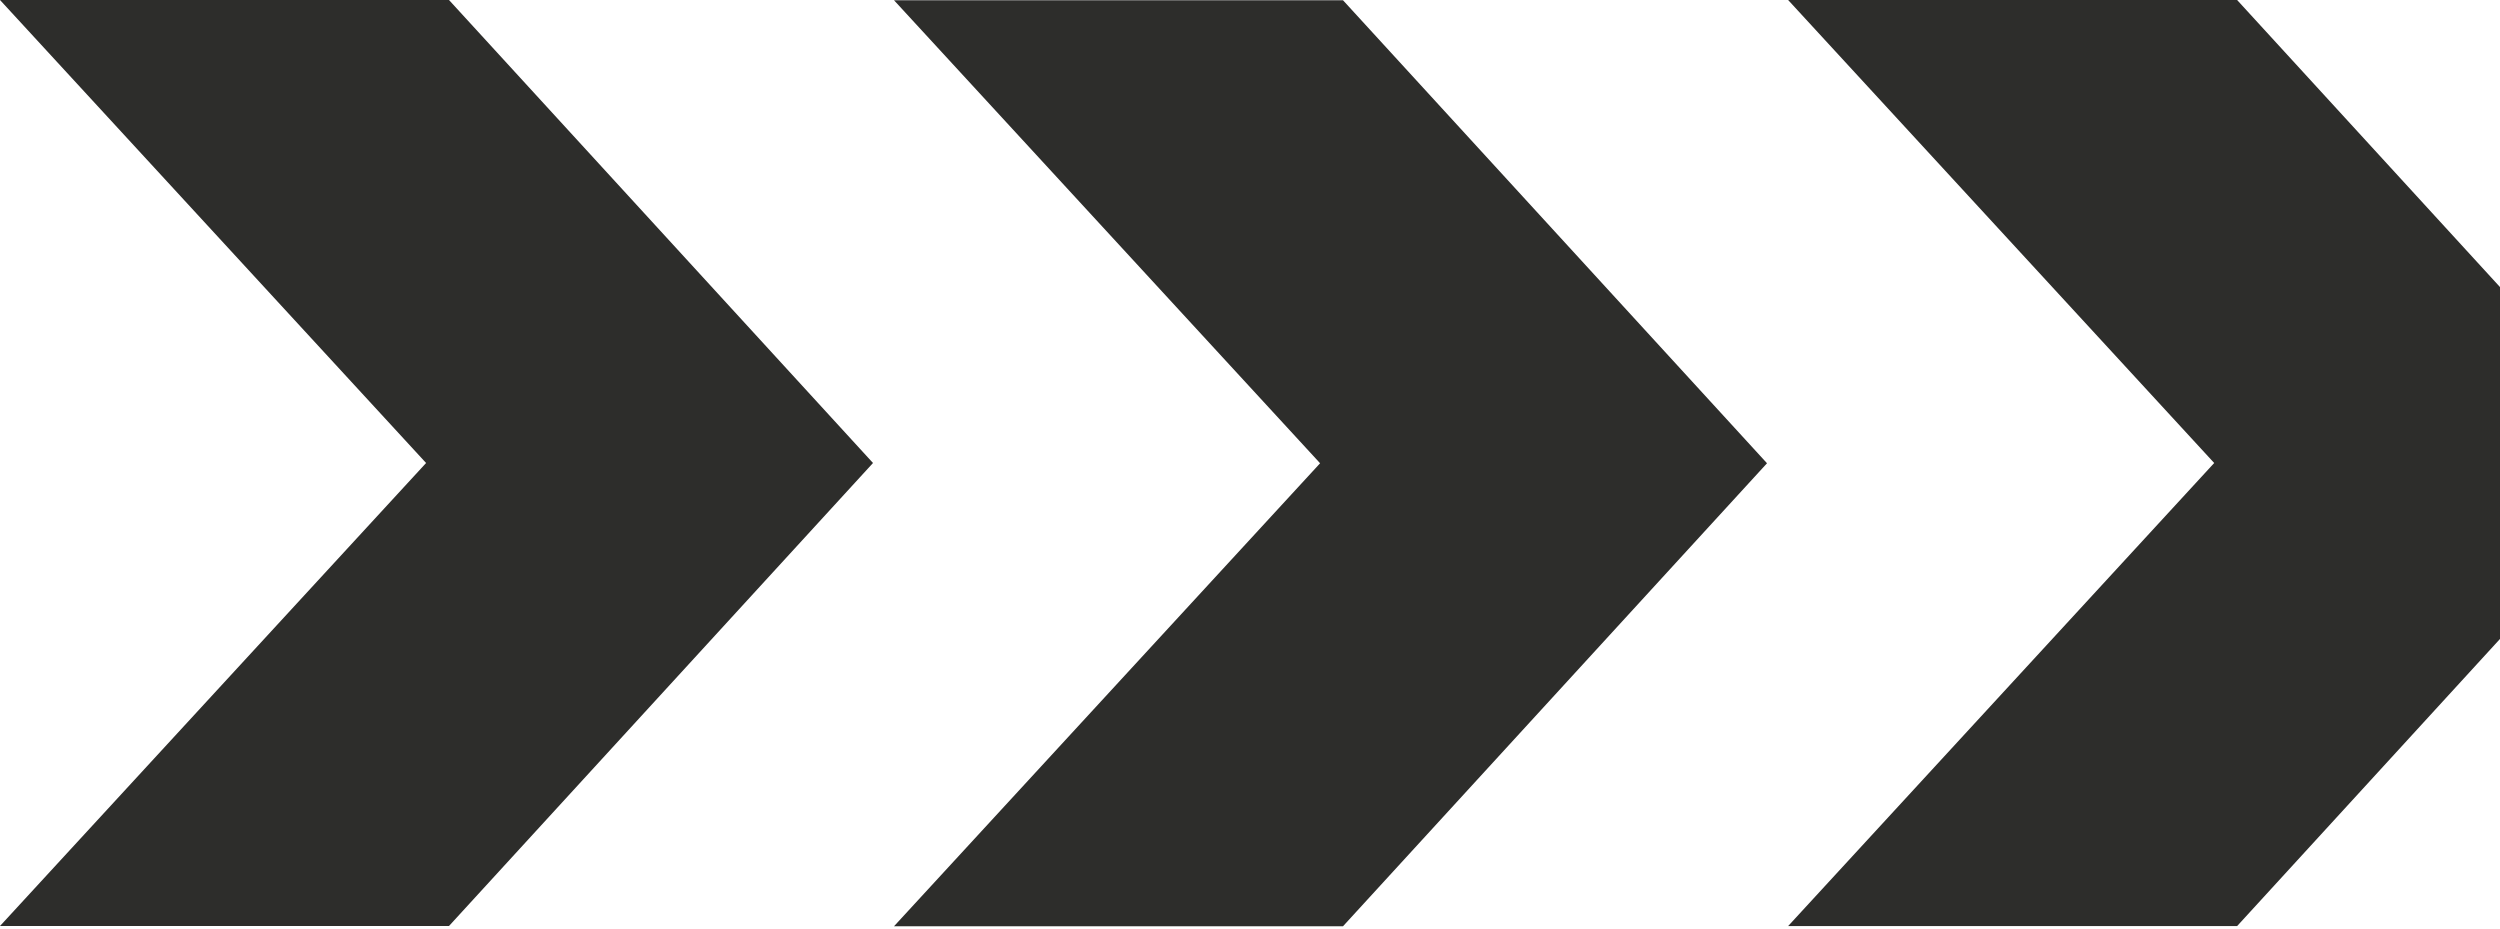 <svg xmlns="http://www.w3.org/2000/svg" width="280" height="104" viewBox="0 0 280 104" fill="none"><path d="M0 0L50.287 0L97.776 51.856L50.287 103.712L0 103.712L47.721 51.856L0 0Z" fill="#2D2D2B"></path><path d="M100.129 0.029L150.416 0.029L197.905 51.885L150.416 103.741L100.129 103.741L147.85 51.885L100.129 0.029Z" fill="#2D2D2B"></path><path d="M280 32.151L250.556 0L200.269 0L247.989 51.856L200.269 103.721L250.556 103.721L280 71.561V32.151Z" fill="#2D2D2B"></path></svg>
